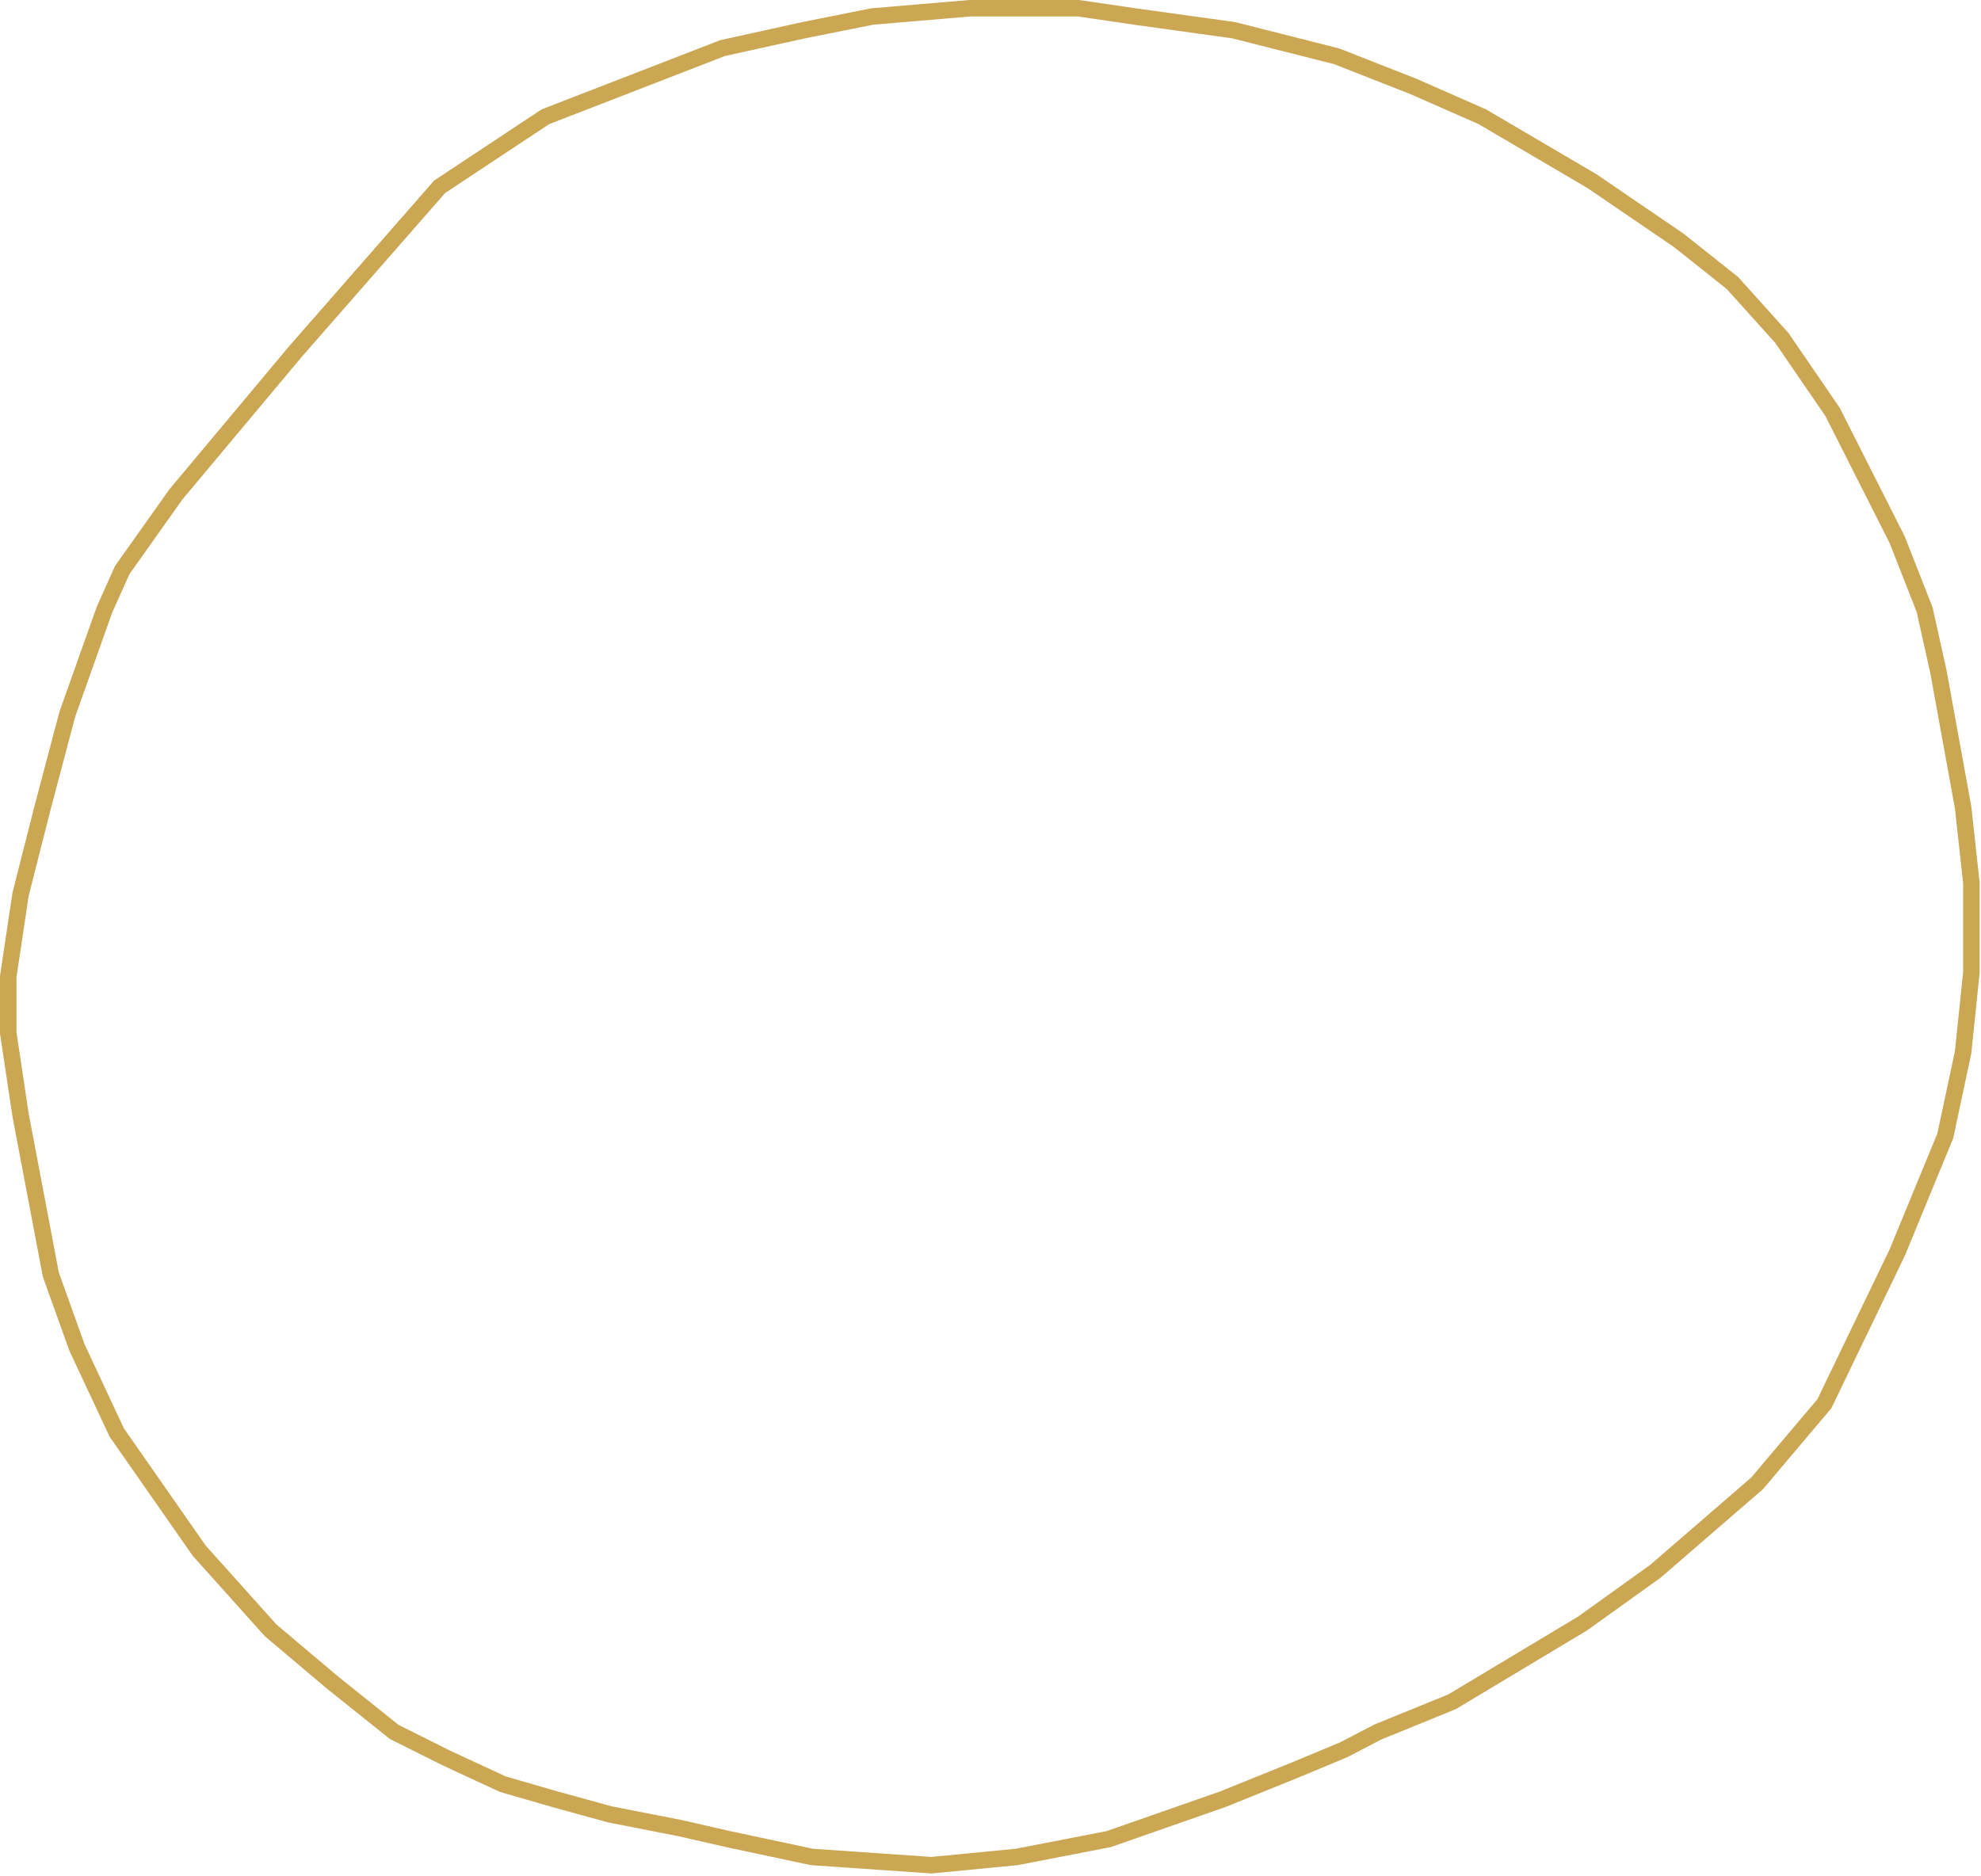 <?xml version="1.0" encoding="UTF-8"?> <svg xmlns="http://www.w3.org/2000/svg" width="721" height="683" viewBox="0 0 721 683" fill="none"> <path d="M160 68L107.5 128L64 180L44.5 207.5L38 222L24.5 260L15.5 294L7.5 325.5L3 355.5V376L7.5 406L18.5 464L28 490.5L42.5 521.5L72.5 564.5L98.5 593.5L121 612.5L143.5 630.5L162.5 640L183 649.5L202 655L222 660.5L247.5 665.5L265 669.5L295.5 676L339 679L370 676L403.5 669.5L445 655L471 644.5L489 637L501.5 630.5L528.5 619.5L576 591L602.5 572L639.5 540L664 511L690.5 456L708 413.5L714.5 383L717.5 354V321.5L714.5 294L705.5 244.5L700.5 222L690.5 196.5L667 150L648.5 123L630.5 103L611 87.5L579.5 66L539.5 42.5L514.5 31.5L486.5 20.5L449 11L413 6L392.5 3H371H353L317.5 6L292.5 11L263 17.5L198.5 42.5L160 68Z" stroke="#CBA653" stroke-width="6"></path> </svg> 